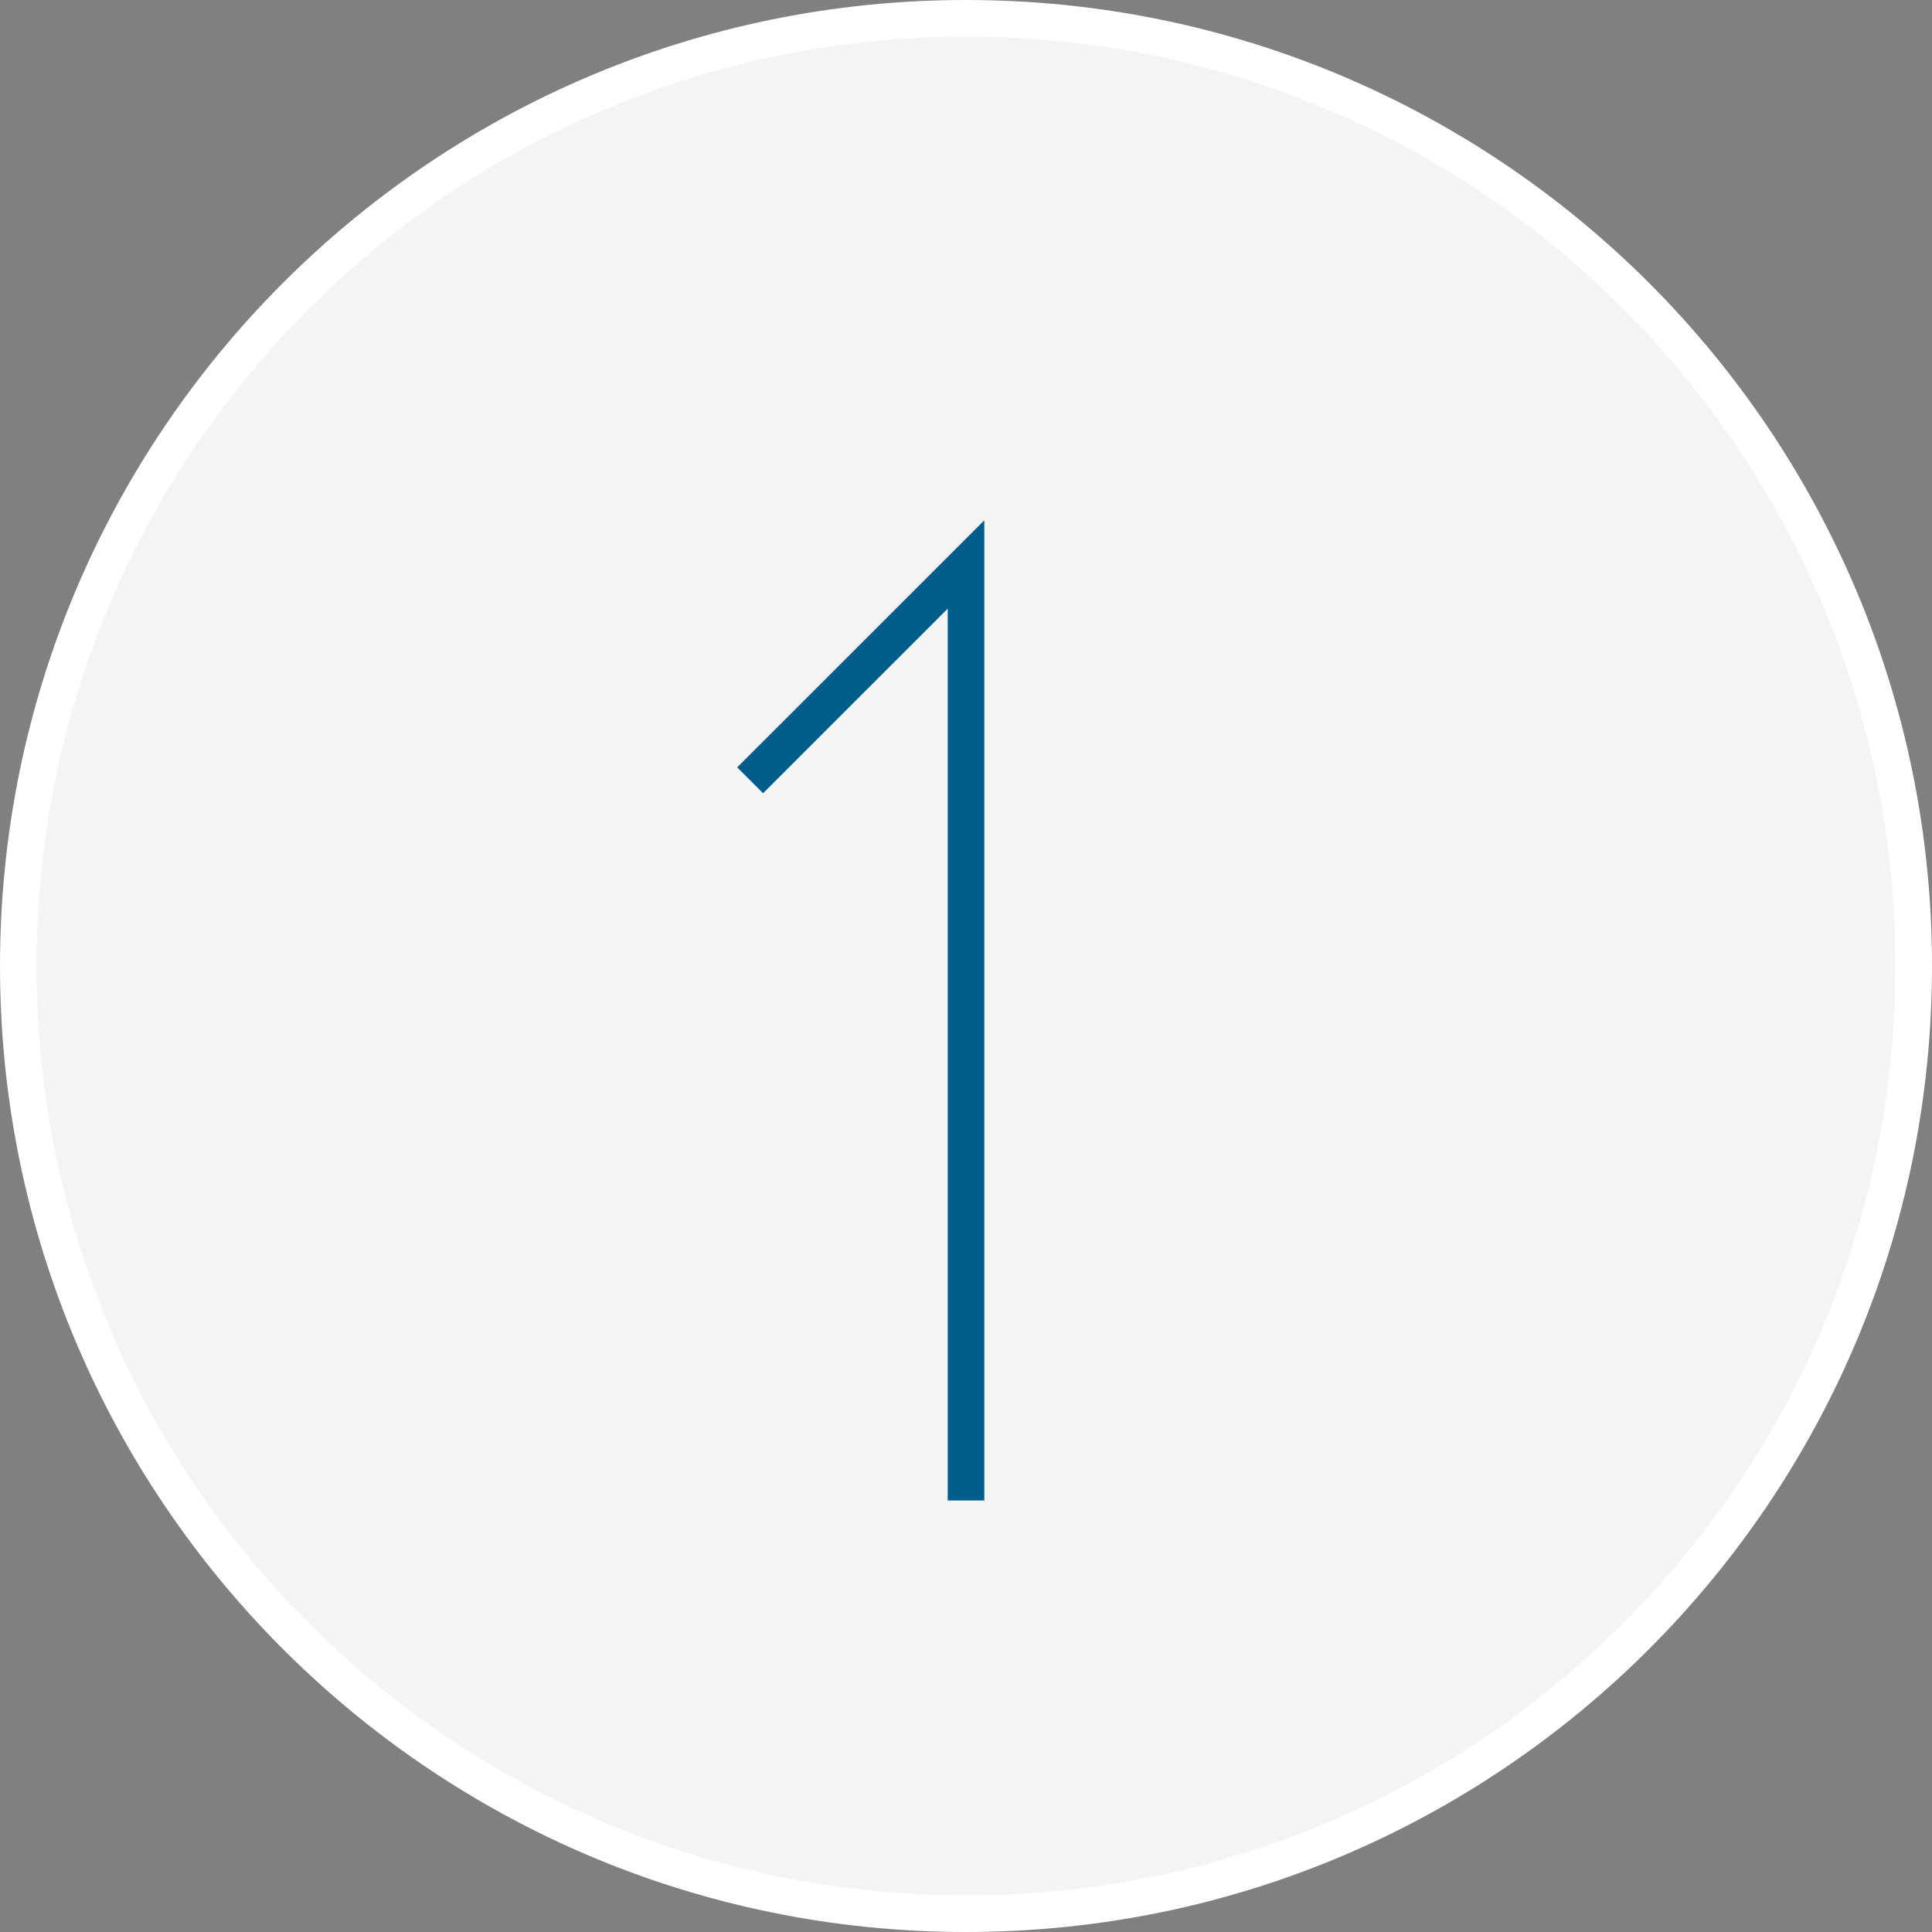<svg xmlns="http://www.w3.org/2000/svg" width="52.801" height="52.801" viewBox="0 0 52.801 52.801">
  <rect x="0" y="0" width="52.801" height="52.801" fill="#808080" stroke="none"/>
  <g id="グループ_2978" data-name="グループ 2978" transform="translate(0 52.801) rotate(-90)">
    <g id="パス_1037" data-name="パス 1037" fill="#f4f4f4">
      <path d="M 26.4 52.301 C 22.904 52.301 19.512 51.616 16.319 50.266 C 13.235 48.961 10.465 47.093 8.086 44.715 C 5.707 42.336 3.84 39.566 2.535 36.482 C 1.185 33.289 0.5 29.897 0.5 26.4 C 0.5 22.904 1.185 19.512 2.535 16.319 C 3.84 13.235 5.707 10.465 8.086 8.086 C 10.465 5.707 13.235 3.84 16.319 2.535 C 19.512 1.185 22.904 0.5 26.4 0.5 C 29.897 0.5 33.289 1.185 36.482 2.535 C 39.566 3.84 42.336 5.707 44.715 8.086 C 47.093 10.465 48.961 13.235 50.266 16.319 C 51.616 19.512 52.301 22.904 52.301 26.4 C 52.301 29.897 51.616 33.289 50.266 36.482 C 48.961 39.566 47.093 42.336 44.715 44.715 C 42.336 47.093 39.566 48.961 36.482 50.266 C 33.289 51.616 29.897 52.301 26.4 52.301 Z" stroke="none"/>
      <path d="M 26.4 1 C 22.971 1 19.645 1.671 16.514 2.996 C 13.489 4.275 10.773 6.107 8.44 8.44 C 6.107 10.773 4.275 13.489 2.996 16.514 C 1.671 19.645 1 22.971 1 26.4 C 1 29.83 1.671 33.156 2.996 36.287 C 4.275 39.312 6.107 42.028 8.44 44.361 C 10.773 46.694 13.489 48.526 16.514 49.805 C 19.645 51.129 22.971 51.801 26.4 51.801 C 29.83 51.801 33.156 51.129 36.287 49.805 C 39.312 48.526 42.028 46.694 44.361 44.361 C 46.694 42.028 48.526 39.312 49.805 36.287 C 51.129 33.156 51.801 29.83 51.801 26.4 C 51.801 22.971 51.129 19.645 49.805 16.514 C 48.526 13.489 46.694 10.773 44.361 8.44 C 42.028 6.107 39.312 4.275 36.287 2.996 C 33.156 1.671 29.83 1 26.4 1 M 26.4 -3.814697265625e-06 C 40.981 -3.814697265625e-06 52.801 11.82 52.801 26.4 C 52.801 40.981 40.981 52.801 26.4 52.801 C 11.82 52.801 -3.814697265625e-06 40.981 -3.814697265625e-06 26.4 C -3.814697265625e-06 11.82 11.82 -3.814697265625e-06 26.4 -3.814697265625e-06 Z" stroke="none" fill="#fff"/>
    </g>
    <path id="パス_1036" data-name="パス 1036" d="M0,5.9H25.581L19.682,0" transform="translate(11.793 20.501)" fill="none" stroke="#005d8b" stroke-width="1"/>
  </g>
</svg>
